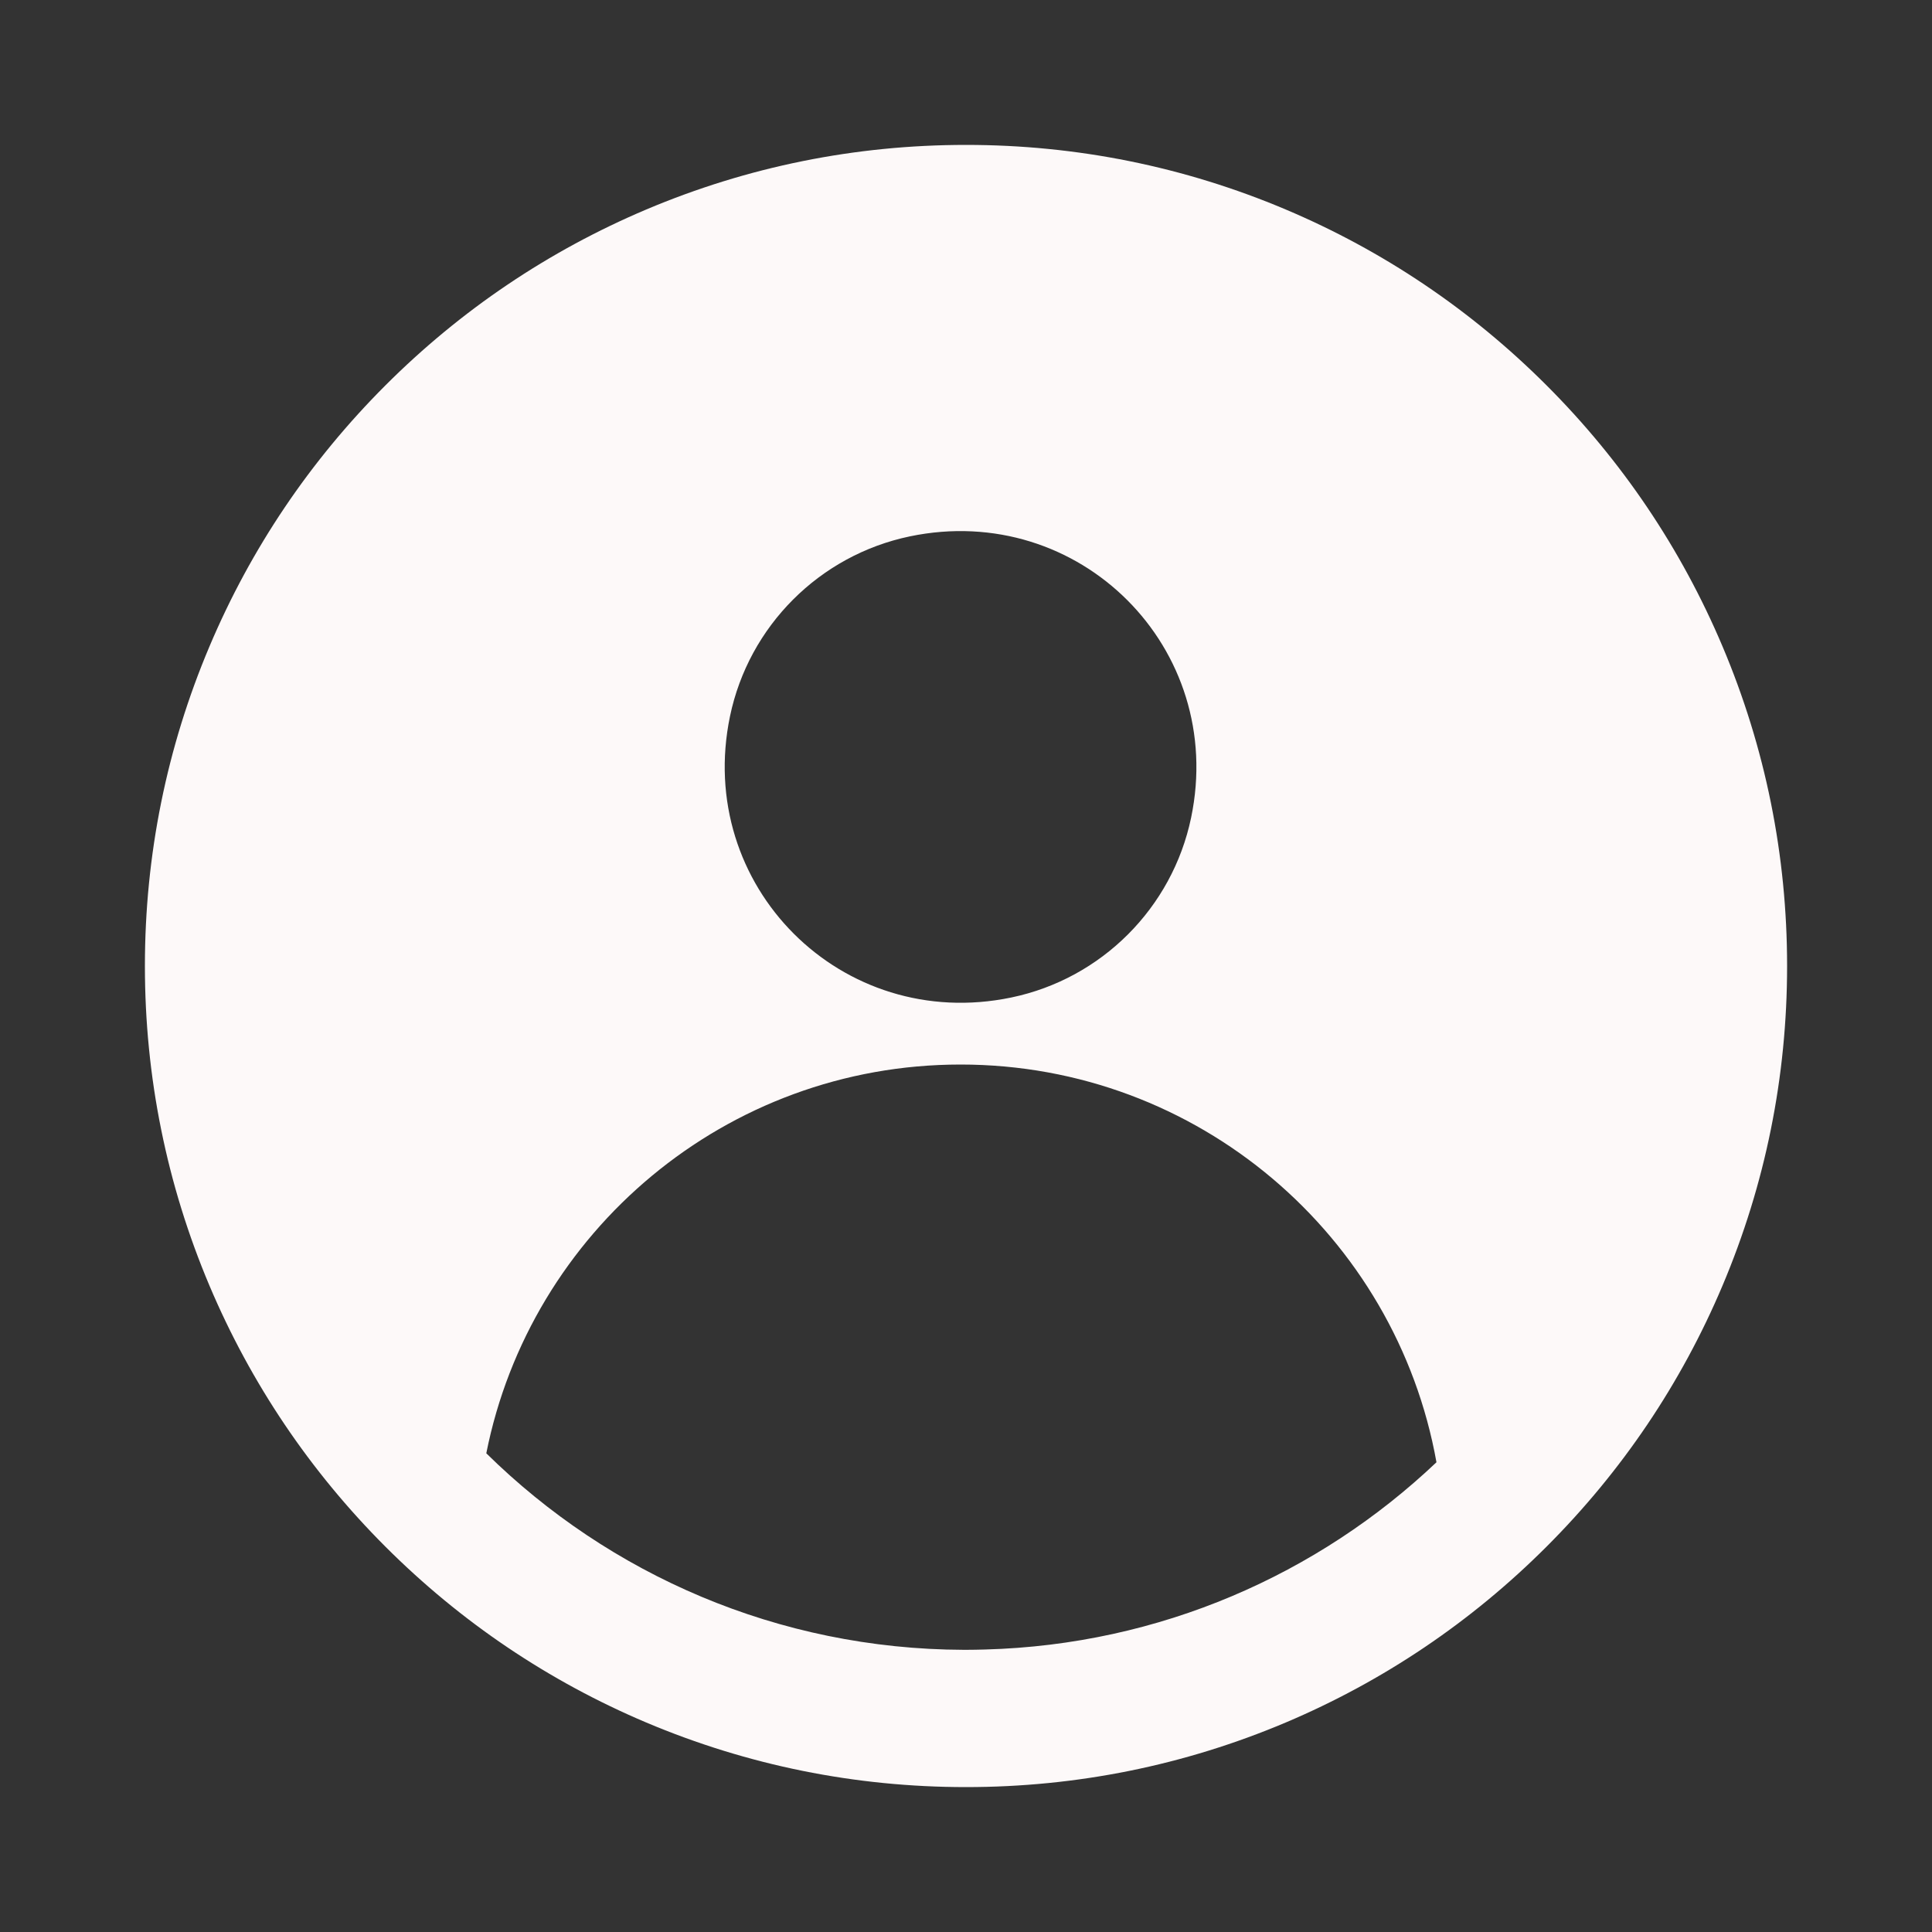 <svg xmlns="http://www.w3.org/2000/svg" xmlns:xlink="http://www.w3.org/1999/xlink" width="500" zoomAndPan="magnify" viewBox="0 0 375 375" height="500" preserveAspectRatio="xMidYMid meet" version="1.0"><rect x="0" y="0" width="375" height="375" fill="#333333" stroke="none"/><defs><clipPath id="9e72090392"><path d="M 28.125 28.125 L 346.875 28.125 L 346.875 346.875 L 28.125 346.875 Z M 28.125 28.125 " clip-rule="nonzero"/></clipPath></defs><g clip-path="url(#9e72090392)"><path fill="#fdf9f9" d="M 334.336 125.457 C 326.309 106.477 314.82 89.434 300.195 74.805 C 285.566 60.172 268.531 48.688 249.543 40.656 C 229.879 32.348 209.004 28.125 187.5 28.125 C 165.996 28.125 145.121 32.348 125.457 40.656 C 106.477 48.688 89.434 60.18 74.805 74.805 C 60.18 89.434 48.691 106.469 40.664 125.457 C 32.348 145.121 28.125 165.996 28.125 187.5 C 28.125 209.004 32.348 229.879 40.656 249.543 C 48.688 268.523 60.18 285.566 74.797 300.195 C 89.434 314.828 106.469 326.312 125.449 334.344 C 145.121 342.652 165.996 346.875 187.5 346.875 C 209.004 346.875 229.879 342.652 249.543 334.344 C 268.523 326.312 285.566 314.82 300.195 300.195 C 314.828 285.566 326.309 268.531 334.336 249.543 C 342.652 229.879 346.875 209.004 346.875 187.5 C 346.875 165.996 342.652 145.121 334.336 125.457 Z M 141.695 139.016 C 145.34 121.512 159.082 107.762 176.602 104.109 C 209.516 97.254 238.051 125.793 231.195 158.707 C 227.547 176.219 213.805 189.969 196.293 193.613 C 163.371 200.469 134.832 171.938 141.695 139.016 Z M 191.215 320.168 C 190.551 320.195 189.883 320.211 189.219 320.215 L 189.066 320.215 C 188.547 320.23 188.02 320.23 187.5 320.23 L 187.086 320.23 C 150.977 320.117 118.25 305.582 94.391 282.086 C 102.938 239.055 140.906 206.625 186.445 206.625 C 232.594 206.625 270.961 239.938 278.816 283.824 C 255.859 305.594 225.133 319.242 191.215 320.168 Z M 191.215 320.168 " fill-opacity="1" fill-rule="nonzero"/></g></svg>